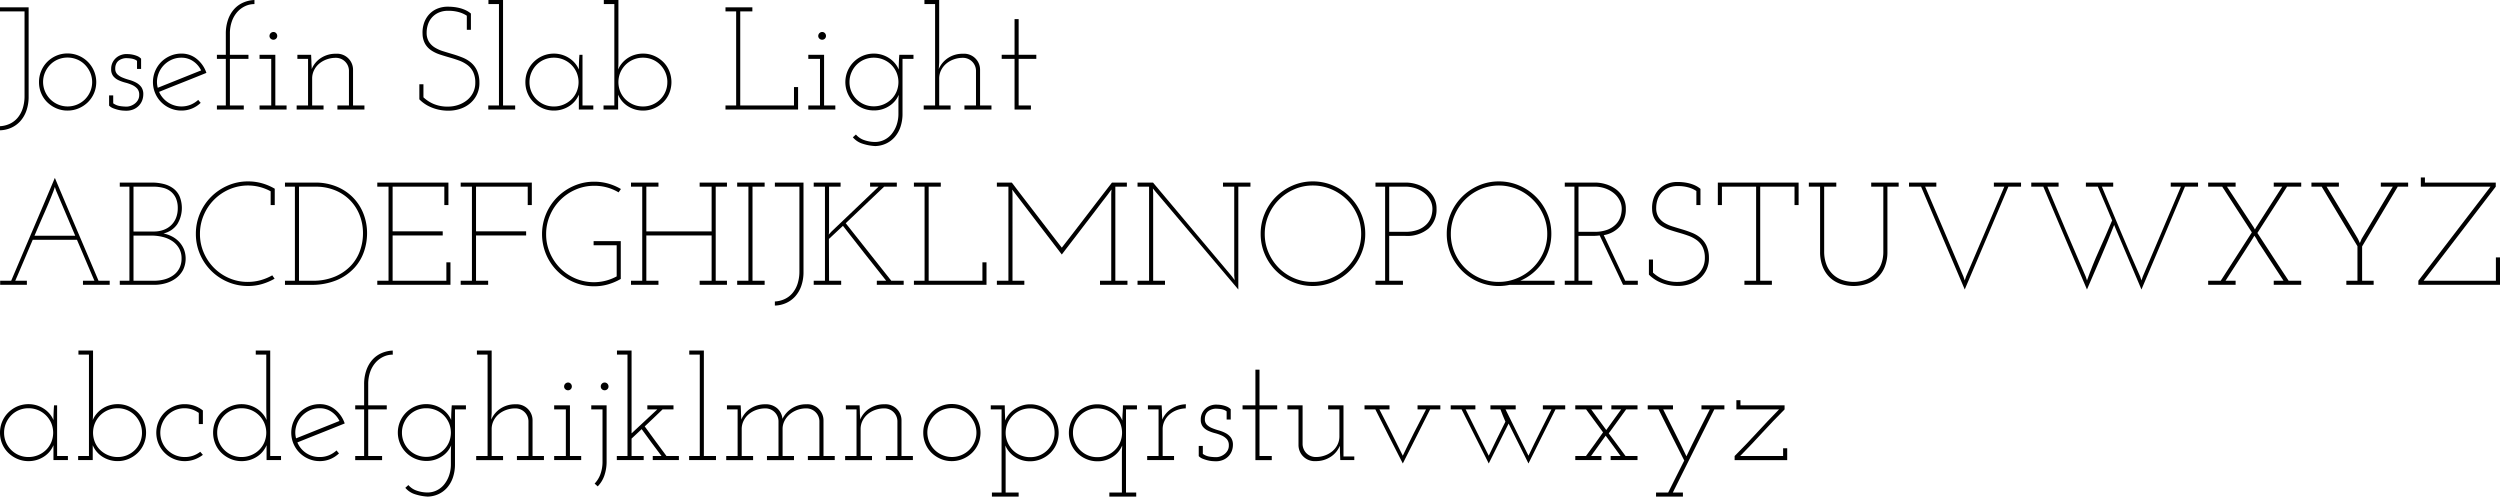 <svg id="Layer_1" data-name="Layer 1" xmlns="http://www.w3.org/2000/svg" viewBox="0 0 205.389 40.8"><title>Untitled-2</title><path d="M5.273,18.16H7.625v7.32a3.441,3.441,0,0,1-.186,1.182,2.55,2.55,0,0,1-.504.858,2.233,2.233,0,0,1-.75.54,2.378,2.378,0,0,1-.912.204v-.336a2.17,2.17,0,0,0,.804-.198,1.882,1.882,0,0,0,.642-.491,2.28,2.28,0,0,0,.42-.772,3.288,3.288,0,0,0,.15-1.029V18.496H5.273Z" transform="translate(-5.273 -17.56)"/><path d="M8.477,24.304a2.356,2.356,0,0,1,.18-.912,2.3,2.3,0,0,1,.498-.75,2.397,2.397,0,0,1,.744-.504,2.268,2.268,0,0,1,.918-.186,2.309,2.309,0,0,1,.924.186,2.349,2.349,0,0,1,1.254,1.254,2.344,2.344,0,0,1,0,1.83,2.333,2.333,0,0,1-.504.738,2.43,2.43,0,0,1-.75.498,2.309,2.309,0,0,1-.924.186,2.268,2.268,0,0,1-.918-.186,2.449,2.449,0,0,1-.744-.498,2.247,2.247,0,0,1-.498-.738A2.341,2.341,0,0,1,8.477,24.304Zm.336,0a2.02,2.02,0,0,0,3.436,1.422,2.071,2.071,0,0,0,.433-.636,1.981,1.981,0,0,0,0-1.572,2.146,2.146,0,0,0-.433-.642,1.944,1.944,0,0,0-.644-.432,2.056,2.056,0,0,0-1.57,0,1.963,1.963,0,0,0-.638.432,2.068,2.068,0,0,0-.427.642A1.983,1.983,0,0,0,8.813,24.304Z" transform="translate(-5.273 -17.56)"/><path d="M14.574,25.395v.652a1.278,1.278,0,0,0,.54.225,3.547,3.547,0,0,0,.564.047,1.014,1.014,0,0,0,.32-.059,1.196,1.196,0,0,0,.338-.179,1.012,1.012,0,0,0,.267-.298.821.821,0,0,0,.107-.429.745.745,0,0,0-.168-.518,1.26,1.26,0,0,0-.42-.298,3.491,3.491,0,0,0-.552-.191,3.293,3.293,0,0,1-.558-.198,1.211,1.211,0,0,1-.432-.33.904.904,0,0,1-.174-.594,1.164,1.164,0,0,1,.114-.528,1.222,1.222,0,0,1,.696-.618A1.313,1.313,0,0,1,15.653,22q.037,0,.18.006a2.309,2.309,0,0,1,.33.042,2.081,2.081,0,0,1,.378.114.89.89,0,0,1,.324.222v.84H16.53v-.663a.691.691,0,0,0-.232-.13,1.336,1.336,0,0,0-.272-.066q-.136-.018-.243-.023c-.071-.004-.119-.006-.142-.006a1.062,1.062,0,0,0-.302.048,1.022,1.022,0,0,0-.296.143.68.68,0,0,0-.219.262.875.875,0,0,0-.083.393.64.64,0,0,0,.168.477,1.302,1.302,0,0,0,.426.274,4.738,4.738,0,0,0,.558.191,2.793,2.793,0,0,1,.558.222,1.284,1.284,0,0,1,.426.36,1.005,1.005,0,0,1,.168.618,1.425,1.425,0,0,1-.078.45,1.25,1.25,0,0,1-.253.432,1.327,1.327,0,0,1-.444.324,1.506,1.506,0,0,1-.642.126c-.064,0-.154-.004-.27-.012a2.258,2.258,0,0,1-.372-.06,3.212,3.212,0,0,1-.402-.126.969.969,0,0,1-.348-.222v-.84Z" transform="translate(-5.273 -17.56)"/><path d="M22.23,23.547q-.972.396-1.944.78t-1.944.78a2.017,2.017,0,0,0,2.592,1.056,2.13,2.13,0,0,0,.624-.396l.096.12a1.416,1.416,0,0,0,.108.12,2.31,2.31,0,0,1-.714.468,2.238,2.238,0,0,1-.87.168,2.269,2.269,0,0,1-.918-.186,2.337,2.337,0,0,1-1.236-1.236,2.344,2.344,0,0,1,0-1.83,2.36,2.36,0,0,1,.498-.744,2.388,2.388,0,0,1,.738-.498,2.269,2.269,0,0,1,.918-.186,1.948,1.948,0,0,1,1.266.444A2.476,2.476,0,0,1,22.23,23.547ZM20.177,22.3a1.913,1.913,0,0,0-.9.213,2.059,2.059,0,0,0-.678.556,2.026,2.026,0,0,0-.378.792,1.844,1.844,0,0,0,.012.911q.9-.36,1.782-.714t1.782-.714a1.92,1.92,0,0,0-.654-.754A1.677,1.677,0,0,0,20.177,22.3Z" transform="translate(-5.273 -17.56)"/><path d="M23.093,26.224h.732V22.395h-.732V22.06h.732V20.344a3.458,3.458,0,0,1,.186-1.176,2.542,2.542,0,0,1,.504-.864,2.182,2.182,0,0,1,.744-.534,2.591,2.591,0,0,1,.918-.21v.336a1.785,1.785,0,0,0-.774.174,1.993,1.993,0,0,0-.642.484,2.312,2.312,0,0,0-.438.76,2.967,2.967,0,0,0-.162,1.011V22.06h1.524v.336H24.161v3.828h1.14v.336h-2.208Z" transform="translate(-5.273 -17.56)"/><path d="M26.597,26.224h.96V22.395h-.96V22.06h1.296v4.164h.924v.336h-2.22Zm.816-5.712a.329.329,0,0,1,.324-.324.293.293,0,0,1,.222.096.324.324,0,0,1,.09.228.308.308,0,0,1-.312.312.321.321,0,0,1-.228-.09A.292.292,0,0,1,27.413,20.512Z" transform="translate(-5.273 -17.56)"/><path d="M32.993,26.224h.948V23.349a1.071,1.071,0,0,0-1.087-1.038,2.183,2.183,0,0,0-.735.126,1.99,1.99,0,0,0-.622.352,1.661,1.661,0,0,0-.424.543,1.532,1.532,0,0,0-.155.686v2.207h.936v.336H29.645v-.336h.936V22.395h-.876V22.06H30.833l.024.528q0,.18.012.324t.012.324a1.978,1.978,0,0,1,.768-.918,2.181,2.181,0,0,1,1.212-.342,1.316,1.316,0,0,1,1.416,1.34v2.908h.936v.336h-2.22Z" transform="translate(-5.273 -17.56)"/><path d="M39.725,25.72V24.483h.336v1.073a2.865,2.865,0,0,0,.832.542,2.921,2.921,0,0,0,1.191.22,2.597,2.597,0,0,0,.837-.137,2.309,2.309,0,0,0,.718-.389,1.872,1.872,0,0,0,.497-.616,1.779,1.779,0,0,0,.185-.82,1.959,1.959,0,0,0-.18-.891,1.612,1.612,0,0,0-.48-.574,2.684,2.684,0,0,0-.678-.359q-.378-.138-.78-.252t-.786-.24a2.923,2.923,0,0,1-.696-.33,1.647,1.647,0,0,1-.51-.528,1.732,1.732,0,0,1-.222-.828,2.373,2.373,0,0,1,.09-.798,2.048,2.048,0,0,1,.372-.726,1.893,1.893,0,0,1,.666-.522,2.239,2.239,0,0,1,.984-.198,4.294,4.294,0,0,1,.438.024,3.597,3.597,0,0,1,.48.084,2.799,2.799,0,0,1,.486.168,1.971,1.971,0,0,1,.456.288v1.332H43.625V18.852a2.266,2.266,0,0,0-.62-.286,3.112,3.112,0,0,0-.917-.119,1.876,1.876,0,0,0-.774.149,1.585,1.585,0,0,0-.554.4,1.643,1.643,0,0,0-.328.574,2.105,2.105,0,0,0-.107.669,1.373,1.373,0,0,0,.186.747,1.498,1.498,0,0,0,.485.478,2.964,2.964,0,0,0,.682.305q.382.12.79.24t.796.276a2.584,2.584,0,0,1,.694.408,1.894,1.894,0,0,1,.497.648,2.362,2.362,0,0,1,.203.984,2.145,2.145,0,0,1-.732,1.698,2.417,2.417,0,0,1-.816.468,2.99,2.99,0,0,1-.984.162,3.646,3.646,0,0,1-.87-.096,3.536,3.536,0,0,1-.69-.24,2.85,2.85,0,0,1-.51-.306A2.572,2.572,0,0,1,39.725,25.72Z" transform="translate(-5.273 -17.56)"/><path d="M45.389,26.224h.876V17.895h-.864V17.56h1.2v8.664h.996v.336h-2.208Z" transform="translate(-5.273 -17.56)"/><path d="M48.437,24.304a2.325,2.325,0,0,1,.678-1.65,2.412,2.412,0,0,1,.744-.504,2.353,2.353,0,0,1,1.602-.084,2.327,2.327,0,0,1,.594.282,2.144,2.144,0,0,1,.468.42,1.946,1.946,0,0,1,.306.504q0-.3.012-.6t.036-.612h.252v4.164h.888v.336h-1.188V25.335a2.051,2.051,0,0,1-.762.924,2.296,2.296,0,0,1-1.29.384,2.269,2.269,0,0,1-.918-.186,2.455,2.455,0,0,1-.744-.498,2.239,2.239,0,0,1-.498-.738A2.333,2.333,0,0,1,48.437,24.304Zm.336.006a1.972,1.972,0,0,0,.156.784,1.99,1.99,0,0,0,1.848,1.214,2.033,2.033,0,0,0,.792-.155,2.063,2.063,0,0,0,.648-.425,1.946,1.946,0,0,0,.432-.634,2.043,2.043,0,0,0,0-1.567A2.019,2.019,0,0,0,50.776,22.3a1.99,1.99,0,0,0-.786.155,1.96,1.96,0,0,0-.636.431,2.07,2.07,0,0,0-.426.64A1.975,1.975,0,0,0,48.773,24.31Z" transform="translate(-5.273 -17.56)"/><path d="M54.856,26.224h.888V17.895H54.88V17.56h1.2v5.052q0,.169-.006.33c-.004.108-.01.218-.018.33a1.956,1.956,0,0,1,.305-.504,2.18,2.18,0,0,1,1.053-.702,2.321,2.321,0,0,1,.688-.102,2.259,2.259,0,0,1,.916.186,2.455,2.455,0,0,1,.742.498,2.23,2.23,0,0,1,.496.744,2.42,2.42,0,0,1,0,1.83,2.243,2.243,0,0,1-.496.738,2.445,2.445,0,0,1-.742.498,2.259,2.259,0,0,1-.916.186,2.297,2.297,0,0,1-.694-.102,2.325,2.325,0,0,1-.592-.282,2.051,2.051,0,0,1-.76-.924V26.56h-1.2Zm5.244-1.914a1.975,1.975,0,0,0-.156-.784,2.058,2.058,0,0,0-.425-.64,1.949,1.949,0,0,0-.634-.431,1.983,1.983,0,0,0-.784-.155,2.003,2.003,0,0,0-1.867,1.226,2.056,2.056,0,0,0,0,1.567,1.951,1.951,0,0,0,.431.634,2.054,2.054,0,0,0,.646.425,2.021,2.021,0,0,0,.789.155,1.985,1.985,0,0,0,1.998-1.998Z" transform="translate(-5.273 -17.56)"/><path d="M64.876,26.224h.876v-7.728h-.876V18.16h2.208v.336h-.996v7.728h4.416V24.711H70.84V26.56H64.876Z" transform="translate(-5.273 -17.56)"/><path d="M71.68,26.224h.96V22.395h-.96V22.06h1.296v4.164H73.9v.336H71.68Zm.816-5.712a.329.329,0,0,1,.324-.324.293.293,0,0,1,.222.096.324.324,0,0,1,.09.228.308.308,0,0,1-.312.312.321.321,0,0,1-.228-.09A.292.292,0,0,1,72.496,20.512Z" transform="translate(-5.273 -17.56)"/><path d="M79.157,22.06H80.32v.336h-.9V26.876a3.37,3.37,0,0,1-.174,1.126,2.469,2.469,0,0,1-.48.833,2.146,2.146,0,0,1-.714.527,2.238,2.238,0,0,1-.876.198,3.972,3.972,0,0,1-1.014-.186,1.722,1.722,0,0,1-.822-.534l.251-.228a1.546,1.546,0,0,0,.711.468,2.716,2.716,0,0,0,.856.144,1.721,1.721,0,0,0,.748-.168,1.802,1.802,0,0,0,.61-.474,2.409,2.409,0,0,0,.413-.738,2.824,2.824,0,0,0,.155-.96v-.888c0-.112.002-.22.006-.324s.01-.212.018-.324a1.99,1.99,0,0,1-.766.912,2.233,2.233,0,0,1-1.281.371,2.315,2.315,0,0,1-2.154-1.416,2.349,2.349,0,0,1,.497-2.562,2.402,2.402,0,0,1,.742-.504,2.34,2.34,0,0,1,1.598-.084,2.314,2.314,0,0,1,.592.282,2.125,2.125,0,0,1,.467.42,1.953,1.953,0,0,1,.305.504q0-.3.012-.6T79.157,22.06ZM75.064,24.304a1.962,1.962,0,0,0,.156.781,1.984,1.984,0,0,0,1.842,1.21,2.051,2.051,0,0,0,1.436-.578,1.943,1.943,0,0,0,.431-.632,2.043,2.043,0,0,0,0-1.562,1.993,1.993,0,0,0-1.077-1.068,2.036,2.036,0,0,0-.79-.155,1.99,1.99,0,0,0-.784.155,1.954,1.954,0,0,0-.634.429,2.059,2.059,0,0,0-.424.639A1.959,1.959,0,0,0,75.064,24.304Z" transform="translate(-5.273 -17.56)"/><path d="M84.508,26.224h.948V23.349a1.071,1.071,0,0,0-1.087-1.038,2.183,2.183,0,0,0-.735.126,1.99,1.99,0,0,0-.622.352,1.661,1.661,0,0,0-.424.543,1.532,1.532,0,0,0-.155.686v2.207h.936v.336H81.16v-.336h.936V17.895H81.22V17.56h1.212v5.136l-.036.54a2.067,2.067,0,0,1,.774-.918,2.15,2.15,0,0,1,1.206-.342,1.316,1.316,0,0,1,1.415,1.34v2.908h.936v.336h-2.22Z" transform="translate(-5.273 -17.56)"/><path d="M88.624,19.131h.336V22.06h1.452v.336H88.96v3.828h1.008v.336H88.624V22.395H87.568V22.06H88.624Z" transform="translate(-5.273 -17.56)"/><path d="M5.286,40.624h.906q.9-2.121,1.794-4.219t1.794-4.23q.9,2.134,1.794,4.23t1.794,4.219h.918v.336H12.089v-.336h.942q-.362-.838-.717-1.674-.355-.838-.717-1.687H7.961q-.362.85-.717,1.687T6.527,40.624h.954v.336H5.286Zm4.602-7.381-.108-.323a.38.38,0,0,0-.024.072.887.887,0,0,1-.036.108l-.048.144q-.325.837-.747,1.794t-.819,1.89h3.348Z" transform="translate(-5.273 -17.56)"/><path d="M15.113,40.624h.792V32.895h-.792V32.56H17.73a3.954,3.954,0,0,1,1.008.12,2.207,2.207,0,0,1,.786.372,1.663,1.663,0,0,1,.51.655,2.544,2.544,0,0,1-.192,2.265,1.879,1.879,0,0,1-1.14.769,2.669,2.669,0,0,1,.69.24,2.159,2.159,0,0,1,.582.431,2.065,2.065,0,0,1,.402.611,2.131,2.131,0,0,1-.066,1.72,2.034,2.034,0,0,1-.576.671,2.58,2.58,0,0,1-.822.408,3.361,3.361,0,0,1-.966.138h-2.832Zm1.128-7.729V36.58h1.668a2.285,2.285,0,0,0,.81-.138,1.77,1.77,0,0,0,.624-.389,1.689,1.689,0,0,0,.396-.604,2.138,2.138,0,0,0,.138-.784,1.988,1.988,0,0,0-.15-.813,1.48,1.48,0,0,0-.414-.55,1.642,1.642,0,0,0-.636-.311,3.285,3.285,0,0,0-.816-.096Zm0,4.02V40.624h1.68a3.276,3.276,0,0,0,.876-.113,2.22,2.22,0,0,0,.72-.34,1.632,1.632,0,0,0,.492-.572,1.705,1.705,0,0,0,.18-.799,1.646,1.646,0,0,0-.21-.847,1.79,1.79,0,0,0-.558-.59,2.435,2.435,0,0,0-.792-.34,3.885,3.885,0,0,0-.924-.108Z" transform="translate(-5.273 -17.56)"/><path d="M27.509,34.408V33.276a3.882,3.882,0,0,0-3.401-.159,3.995,3.995,0,0,0-2.096,2.118,3.88,3.88,0,0,0-.311,1.549,3.801,3.801,0,0,0,.312,1.532,4.045,4.045,0,0,0,.84,1.25,3.946,3.946,0,0,0,1.242.843,3.779,3.779,0,0,0,1.53.311,3.909,3.909,0,0,0,1.056-.141,4.276,4.276,0,0,0,.96-.399l.192.276a4.777,4.777,0,0,1-1.026.438,4.035,4.035,0,0,1-1.158.162,4.175,4.175,0,0,1-1.668-.336,4.294,4.294,0,0,1-2.28-2.28,4.165,4.165,0,0,1-.336-1.668,4.211,4.211,0,0,1,.336-1.674,4.31,4.31,0,0,1,.918-1.368,4.41,4.41,0,0,1,1.362-.924,4.106,4.106,0,0,1,1.668-.342,4.194,4.194,0,0,1,1.158.156,4.488,4.488,0,0,1,1.038.444v1.344Z" transform="translate(-5.273 -17.56)"/><path d="M28.685,40.624h.816V32.895h-.816V32.56h2.52a4.527,4.527,0,0,1,1.632.294,4.026,4.026,0,0,1,1.344.84,3.97,3.97,0,0,1,.912,1.326,4.362,4.362,0,0,1,.336,1.74,4.612,4.612,0,0,1-.246,1.453,3.781,3.781,0,0,1-.798,1.355,4.161,4.161,0,0,1-1.434,1.002,5.302,5.302,0,0,1-2.154.391H28.685Zm1.152-7.729V40.624h1.102a4.604,4.604,0,0,0,1.873-.348,3.856,3.856,0,0,0,1.294-.896,3.512,3.512,0,0,0,.748-1.238,4.179,4.179,0,0,0,.24-1.382,4.055,4.055,0,0,0-.306-1.603,3.62,3.62,0,0,0-.832-1.22,3.665,3.665,0,0,0-1.227-.772,4.124,4.124,0,0,0-1.491-.269Z" transform="translate(-5.273 -17.56)"/><path d="M36.269,40.624h.924V32.895H36.269V32.56h5.844v1.848h-.336V32.895h-4.248v3.672H41.645v.336H37.529V40.624h4.416V39.111h.336V40.96H36.269Z" transform="translate(-5.273 -17.56)"/><path d="M43.121,40.624h.924V32.895h-.924V32.56h5.844v1.848h-.336V32.895H44.381v3.672h4.116v.336H44.381V40.624h.996v.336H43.121Z" transform="translate(-5.273 -17.56)"/><path d="M56.273,37.372v3.105a4.774,4.774,0,0,1-1.026.44,4.035,4.035,0,0,1-1.158.163,4.175,4.175,0,0,1-1.668-.336,4.294,4.294,0,0,1-2.28-2.28,4.325,4.325,0,0,1,0-3.342,4.31,4.31,0,0,1,.918-1.368,4.419,4.419,0,0,1,1.362-.924,4.107,4.107,0,0,1,1.668-.342,4.195,4.195,0,0,1,1.158.156,4.491,4.491,0,0,1,1.038.444l-.192.276a3.822,3.822,0,0,0-2.004-.54,3.768,3.768,0,0,0-1.536.317,4.006,4.006,0,0,0-2.1,2.118,3.871,3.871,0,0,0-.312,1.549,3.801,3.801,0,0,0,.312,1.531,4.032,4.032,0,0,0,.84,1.25,3.933,3.933,0,0,0,1.242.844,3.906,3.906,0,0,0,3.402-.167V37.708h-1.896v-.336Z" transform="translate(-5.273 -17.56)"/><path d="M62.753,32.56h2.244v.336h-.924V40.624h.924v.336H62.753v-.336h.984V36.903H58.373V40.624h.996v.336H57.113v-.336h.924V32.895h-.924V32.56h2.256v.336H58.373v3.672h5.364V32.895h-.984Z" transform="translate(-5.273 -17.56)"/><path d="M65.836,40.624h.924V32.895h-.924V32.56h2.256v.336h-.996V40.624h.996v.336H65.836Z" transform="translate(-5.273 -17.56)"/><path d="M68.933,32.56h2.352v7.32a3.436,3.436,0,0,1-.186,1.182,2.557,2.557,0,0,1-.504.858,2.24,2.24,0,0,1-.75.54,2.388,2.388,0,0,1-.912.204v-.336a2.171,2.171,0,0,0,.804-.198,1.882,1.882,0,0,0,.642-.49,2.283,2.283,0,0,0,.42-.772,3.289,3.289,0,0,0,.15-1.029V32.895H68.933Z" transform="translate(-5.273 -17.56)"/><path d="M77.309,40.624h.768q-.9-1.125-1.782-2.249t-1.77-2.261l-1.152,1.077q0,.861.006,1.717.006.854.006,1.716H74.38v.336H72.124v-.336h.924V32.895h-.924V32.56h2.208v.336h-.948v3.589c0,.064-.003.122-.006.174s-.01.109-.018.173l.216-.239,3.876-3.697h-.696V32.56h2.196v.336H77.909l-3.156,3.003Q75.7,37.095,76.63,38.268t1.866,2.356h1.02v.336h-2.208Z" transform="translate(-5.273 -17.56)"/><path d="M80.356,40.624h.876V32.895h-.876V32.56h2.208v.336h-.996V40.624h4.416V39.111H86.32V40.96H80.356Z" transform="translate(-5.273 -17.56)"/><path d="M96.628,32.56h1.224v.336h-.948V40.624H97.9v.336H95.644v-.336h.924V33.555c0-.048.002-.102.006-.162s.008-.116.012-.168.006-.082.006-.09a.914.914,0,0,0-.066.078q-.042.054-.102.138-.156.216-.427.564t-.601.785q-.33.438-.715.935t-.763.995q-.379.498-.745.971t-.667.869q-.695-.911-1.252-1.636T90.23,35.497q-.467-.612-.869-1.139t-.797-1.043l-.132-.18c.008.088.014.172.018.252s.006.164.006.252V40.624h.972v.336H87.172v-.336H88.12V32.895h-.948V32.56H88.396c.048.056.15.188.306.396s.348.46.575.755l.761.989q.42.546.857,1.115t.851,1.108q.414.54.761.983,1.034-1.33,2.061-2.673T96.628,32.56Z" transform="translate(-5.273 -17.56)"/><path d="M98.728,40.624h.948V32.895H98.728V32.56H100l6.48,7.704.228.312-.036-.384V32.895h-.924V32.56h2.256v.336h-.996v8.448l-6.804-8.04-.216-.264.024.335v7.249h.972v.336H98.728Z" transform="translate(-5.273 -17.56)"/><path d="M108.844,36.772a4.211,4.211,0,0,1,.336-1.674,4.309,4.309,0,0,1,.918-1.368,4.408,4.408,0,0,1,1.362-.924,4.105,4.105,0,0,1,1.668-.342,4.149,4.149,0,0,1,1.674.342,4.337,4.337,0,0,1,2.292,2.292,4.15,4.15,0,0,1,.342,1.674,4.104,4.104,0,0,1-.342,1.668,4.409,4.409,0,0,1-.924,1.362,4.31,4.31,0,0,1-1.368.918,4.219,4.219,0,0,1-1.674.336,4.174,4.174,0,0,1-1.668-.336,4.294,4.294,0,0,1-2.28-2.28A4.165,4.165,0,0,1,108.844,36.772Zm.336.012a3.801,3.801,0,0,0,.312,1.532,4.045,4.045,0,0,0,.84,1.25,3.947,3.947,0,0,0,1.242.843,3.779,3.779,0,0,0,1.53.311,3.865,3.865,0,0,0,1.542-.311,4.039,4.039,0,0,0,2.136-2.106,3.735,3.735,0,0,0,.318-1.531,3.84,3.84,0,0,0-.312-1.537,3.996,3.996,0,0,0-.852-1.263,4.1,4.1,0,0,0-1.266-.855,3.812,3.812,0,0,0-1.542-.317,3.768,3.768,0,0,0-1.536.317,4.001,4.001,0,0,0-2.1,2.118A3.871,3.871,0,0,0,109.18,36.784Z" transform="translate(-5.273 -17.56)"/><path d="M118.276,40.624h.792V32.895h-.792V32.56h2.532a2.977,2.977,0,0,1,.792.12,2.73,2.73,0,0,1,.81.378,2.159,2.159,0,0,1,.63.672,1.867,1.867,0,0,1,.252.99,2.081,2.081,0,0,1-.66,1.62,2.721,2.721,0,0,1-1.896.6h-1.332V40.624h1.128v.336h-2.256Zm1.128-4.021h1.308a2.879,2.879,0,0,0,1.092-.179,1.931,1.931,0,0,0,.69-.459,1.594,1.594,0,0,0,.36-.608,2.145,2.145,0,0,0,.102-.638,1.52,1.52,0,0,0-.168-.691,1.828,1.828,0,0,0-.468-.585,2.356,2.356,0,0,0-.708-.399,2.575,2.575,0,0,0-.888-.149h-1.32Z" transform="translate(-5.273 -17.56)"/><path d="M124.132,36.772a4.211,4.211,0,0,1,.336-1.674,4.31,4.31,0,0,1,.918-1.368,4.41,4.41,0,0,1,1.362-.924,4.106,4.106,0,0,1,1.668-.342,4.156,4.156,0,0,1,1.674.342,4.337,4.337,0,0,1,2.292,2.289,4.136,4.136,0,0,1,.342,1.671,4.194,4.194,0,0,1-.186,1.247,4.055,4.055,0,0,1-.528,1.097,4.388,4.388,0,0,1-.81.887,4.162,4.162,0,0,1-1.032.629h2.82v.336h-3.684a4.34,4.34,0,0,1-.888.096,4.175,4.175,0,0,1-1.668-.336,4.294,4.294,0,0,1-2.28-2.28A4.165,4.165,0,0,1,124.132,36.772Zm.336.012a3.801,3.801,0,0,0,.312,1.532,4.045,4.045,0,0,0,.84,1.25,3.946,3.946,0,0,0,1.242.843,3.779,3.779,0,0,0,1.53.311,3.865,3.865,0,0,0,1.542-.311,4.039,4.039,0,0,0,2.136-2.106,3.737,3.737,0,0,0,.318-1.531,3.779,3.779,0,0,0-.318-1.537,4.06,4.06,0,0,0-2.118-2.118,3.876,3.876,0,0,0-3.072,0,4.001,4.001,0,0,0-2.1,2.118A3.871,3.871,0,0,0,124.468,36.784Z" transform="translate(-5.273 -17.56)"/><path d="M133.828,40.624h.792V32.895h-.792V32.56H136.36a2.978,2.978,0,0,1,.792.12,2.718,2.718,0,0,1,.81.377,2.16,2.16,0,0,1,.63.672,1.867,1.867,0,0,1,.252.989,2.162,2.162,0,0,1-.462,1.415,2.256,2.256,0,0,1-1.35.744l1.764,3.747h1.032v.336h-1.212l-1.92-4.057a4.343,4.343,0,0,1-.556.036h-1.185V40.624h1.128v.336h-2.256Zm1.128-4.021h1.308a2.879,2.879,0,0,0,1.092-.179,1.932,1.932,0,0,0,.69-.459,1.594,1.594,0,0,0,.36-.608,2.148,2.148,0,0,0,.102-.638,1.519,1.519,0,0,0-.168-.691,1.828,1.828,0,0,0-.468-.585,2.357,2.357,0,0,0-.708-.399,2.575,2.575,0,0,0-.888-.149h-1.32Z" transform="translate(-5.273 -17.56)"/><path d="M140.74,40.12V38.884h.336V39.957a2.867,2.867,0,0,0,.831.542,2.916,2.916,0,0,0,1.191.221,2.588,2.588,0,0,0,.837-.138,2.309,2.309,0,0,0,.719-.389,1.863,1.863,0,0,0,.496-.616,1.778,1.778,0,0,0,.186-.819,1.953,1.953,0,0,0-.18-.892,1.607,1.607,0,0,0-.48-.574,2.699,2.699,0,0,0-.678-.359q-.378-.138-.78-.252c-.268-.076-.53-.156-.786-.24a2.925,2.925,0,0,1-.695-.33,1.659,1.659,0,0,1-.511-.528,1.727,1.727,0,0,1-.222-.828,2.385,2.385,0,0,1,.09-.798,2.057,2.057,0,0,1,.372-.726,1.895,1.895,0,0,1,.666-.522,2.242,2.242,0,0,1,.984-.198,4.267,4.267,0,0,1,.438.024,3.591,3.591,0,0,1,.48.084,2.786,2.786,0,0,1,.486.168,1.976,1.976,0,0,1,.455.288v1.332h-.336V33.252a2.249,2.249,0,0,0-.619-.286,3.107,3.107,0,0,0-.917-.119,1.88,1.88,0,0,0-.774.149,1.593,1.593,0,0,0-.555.4,1.649,1.649,0,0,0-.327.574,2.116,2.116,0,0,0-.107.669,1.369,1.369,0,0,0,.185.747,1.501,1.501,0,0,0,.484.478,2.976,2.976,0,0,0,.683.305q.382.12.79.24c.27.08.536.172.795.276a2.581,2.581,0,0,1,.694.408,1.893,1.893,0,0,1,.497.648,2.372,2.372,0,0,1,.203.983,2.161,2.161,0,0,1-.185.96,2.191,2.191,0,0,1-.545.738,2.409,2.409,0,0,1-.816.468,2.973,2.973,0,0,1-.984.162,3.671,3.671,0,0,1-.869-.096,3.61,3.61,0,0,1-.69-.24,2.861,2.861,0,0,1-.51-.306A2.591,2.591,0,0,1,140.74,40.12Z" transform="translate(-5.273 -17.56)"/><path d="M148.587,40.624h.961V32.895h-2.809v1.512h-.336V32.56h6.636v1.848h-.336V32.895h-2.819V40.624h.96v.336h-2.257Z" transform="translate(-5.273 -17.56)"/><path d="M153.879,32.56h2.256v.336h-.996V38.207a2.975,2.975,0,0,0,.181,1.077,2.13,2.13,0,0,0,1.272,1.268,2.913,2.913,0,0,0,1.944,0,2.188,2.188,0,0,0,.767-.485,2.231,2.231,0,0,0,.51-.783,2.891,2.891,0,0,0,.186-1.077V32.895h-.996V32.56h2.256v.336h-.924V38.252a3.26,3.26,0,0,1-.21,1.21,2.373,2.373,0,0,1-1.464,1.414,3.463,3.463,0,0,1-2.202,0,2.401,2.401,0,0,1-.87-.533,2.483,2.483,0,0,1-.576-.881,3.258,3.258,0,0,1-.21-1.21V32.895h-.924Z" transform="translate(-5.273 -17.56)"/><path d="M162.11,32.56h2.244v.336h-.918q.795,1.857,1.578,3.69t1.565,3.691l.108.323.108-.323q.795-1.857,1.578-3.69t1.565-3.69h-.857V32.56h2.232v.336h-1.038q-.899,2.133-1.794,4.23-.894,2.096-1.794,4.218-.899-2.121-1.794-4.218t-1.794-4.23h-.99Z" transform="translate(-5.273 -17.56)"/><path d="M172.154,32.56h2.244v.336h-.918q.784,1.857,1.56,3.696.778,1.84,1.584,3.685l.108.323q.444-1.26.996-2.478t1.068-2.455q-.289-.693-.582-1.38t-.594-1.392h-.979V32.56h2.244v.336h-.93q.782,1.857,1.554,3.696t1.59,3.685l.108.323.108-.323q.782-1.857,1.565-3.69t1.565-3.69h-.834V32.56h2.244v.336h-1.074q-.899,2.133-1.787,4.23-.889,2.096-1.788,4.218l-2.124-5.004-.12-.3q-.517,1.331-1.092,2.658-.577,1.327-1.141,2.647-.899-2.121-1.794-4.218t-1.794-4.23h-.99Z" transform="translate(-5.273 -17.56)"/><path d="M186.686,32.56h2.256v.336h-.708q.552.837,1.099,1.669.545.831,1.086,1.656l.107.191.108-.191,2.136-3.325h-.696V32.56h2.257v.336H193.167q-.612.969-1.219,1.908-.605.939-1.218,1.896.649.992,1.284,1.968.636.974,1.284,1.956h1.032v.336h-2.257v-.336h.805l-1.944-2.967a2.89,2.89,0,0,1-.222-.364,2.317,2.317,0,0,0-.234-.366l-.108.192q-.564.896-1.128,1.765t-1.128,1.74h.828v.336h-2.256v-.336h1.032l2.556-3.973-2.436-3.756h-1.152Z" transform="translate(-5.273 -17.56)"/><path d="M198.039,40.624h.912V37.788q-.744-1.232-1.47-2.446t-1.471-2.446h-.84V32.56h2.256v.336h-1.008q.647,1.089,1.296,2.148t1.284,2.148l.144.323h.013l.132-.323,2.567-4.297h-.983V32.56h2.244v.336h-.853q-.731,1.233-1.464,2.453t-1.464,2.453V40.624h.948v.336h-2.244Z" transform="translate(-5.273 -17.56)"/><path d="M210.662,38.704V40.96h-6.708v-.336l5.928-7.729h-5.724V32.14h.336v.42h5.82v.336l-5.929,7.729h5.94v-1.92Z" transform="translate(-5.273 -17.56)"/><path d="M5.273,53.103a2.322,2.322,0,0,1,.678-1.649,2.42,2.42,0,0,1,.744-.505,2.361,2.361,0,0,1,1.602-.084,2.328,2.328,0,0,1,.594.282,2.144,2.144,0,0,1,.468.42,1.943,1.943,0,0,1,.306.504q0-.299.012-.6t.036-.612h.252v4.164h.888v.336H9.665V54.136a2.057,2.057,0,0,1-.3.504,2.028,2.028,0,0,1-.462.42,2.286,2.286,0,0,1-1.29.384,2.269,2.269,0,0,1-.918-.186,2.453,2.453,0,0,1-.744-.498,2.241,2.241,0,0,1-.498-.738A2.333,2.333,0,0,1,5.273,53.103Zm.336.006a1.974,1.974,0,0,0,.156.784,1.991,1.991,0,0,0,1.848,1.214,2.06,2.06,0,0,0,1.44-.58,1.951,1.951,0,0,0,.432-.634,2.044,2.044,0,0,0,0-1.567A2.018,2.018,0,0,0,7.613,51.1a1.975,1.975,0,0,0-1.422.586,2.072,2.072,0,0,0-.426.641A1.973,1.973,0,0,0,5.609,53.109Z" transform="translate(-5.273 -17.56)"/><path d="M11.693,55.023h.888V46.695h-.864v-.336h1.2v5.052c0,.112-.002.223-.006.33s-.01.219-.018.33a1.953,1.953,0,0,1,.305-.504,2.18,2.18,0,0,1,1.053-.702,2.338,2.338,0,0,1,.688-.102,2.259,2.259,0,0,1,.916.185,2.464,2.464,0,0,1,.742.498,2.232,2.232,0,0,1,.497.744,2.421,2.421,0,0,1,0,1.83,2.247,2.247,0,0,1-.497.738,2.445,2.445,0,0,1-.742.498,2.259,2.259,0,0,1-.916.186,2.277,2.277,0,0,1-1.287-.384,2.047,2.047,0,0,1-.76-.924v1.224h-1.2Zm5.244-1.914a1.972,1.972,0,0,0-.156-.783,2.06,2.06,0,0,0-.425-.641A1.964,1.964,0,0,0,14.94,51.1a2.002,2.002,0,0,0-1.867,1.227,2.055,2.055,0,0,0,0,1.567,1.954,1.954,0,0,0,.431.634,2.051,2.051,0,0,0,1.436.58,1.985,1.985,0,0,0,1.998-1.998Z" transform="translate(-5.273 -17.56)"/><path d="M21.941,54.928a2.559,2.559,0,0,1-.69.378,2.314,2.314,0,0,1-.798.138,2.268,2.268,0,0,1-.918-.186,2.336,2.336,0,0,1-1.236-1.236,2.344,2.344,0,0,1,0-1.83,2.358,2.358,0,0,1,.498-.744,2.397,2.397,0,0,1,.738-.498,2.268,2.268,0,0,1,.918-.185,2.349,2.349,0,0,1,.81.138,2.429,2.429,0,0,1,.678.378v1.116h-.336v-.915a2.163,2.163,0,0,0-.542-.28A1.924,1.924,0,0,0,20.438,51.1a1.952,1.952,0,0,0-1.411.586,2.062,2.062,0,0,0-.423.641,1.996,1.996,0,0,0,1.849,2.781,2.032,2.032,0,0,0,.691-.114,2.101,2.101,0,0,0,.582-.317Z" transform="translate(-5.273 -17.56)"/><path d="M27.173,54.796v-.66a2.057,2.057,0,0,1-.3.504,2.028,2.028,0,0,1-.462.42,2.286,2.286,0,0,1-1.29.384,2.269,2.269,0,0,1-.918-.186,2.453,2.453,0,0,1-.744-.498,2.241,2.241,0,0,1-.498-.738,2.415,2.415,0,0,1,0-1.83,2.227,2.227,0,0,1,.498-.744,2.472,2.472,0,0,1,.744-.498,2.361,2.361,0,0,1,1.602-.084,2.328,2.328,0,0,1,.594.282,2.141,2.141,0,0,1,.468.42,1.943,1.943,0,0,1,.306.504c-.008-.207-.014-.411-.018-.61s-.006-.403-.006-.61V46.695h-.864v-.336h1.188v8.664h.888v.336h-1.188Zm-4.056-1.687a1.974,1.974,0,0,0,.156.784,1.991,1.991,0,0,0,1.848,1.214,2.06,2.06,0,0,0,1.44-.58,1.949,1.949,0,0,0,.432-.634,2.044,2.044,0,0,0,0-1.567A2.018,2.018,0,0,0,25.121,51.1a1.975,1.975,0,0,0-1.422.586,2.072,2.072,0,0,0-.426.641A1.973,1.973,0,0,0,23.117,53.109Z" transform="translate(-5.273 -17.56)"/><path d="M33.593,52.348q-.972.395-1.944.78t-1.944.779a1.95,1.95,0,0,0,1.836,1.2,1.967,1.967,0,0,0,.756-.143,2.139,2.139,0,0,0,.624-.397l.096.12a1.416,1.416,0,0,0,.108.12,2.291,2.291,0,0,1-.714.468,2.228,2.228,0,0,1-.87.168,2.268,2.268,0,0,1-.918-.186,2.336,2.336,0,0,1-1.236-1.236,2.344,2.344,0,0,1,0-1.83,2.358,2.358,0,0,1,.498-.744,2.397,2.397,0,0,1,.738-.498,2.268,2.268,0,0,1,.918-.185,1.947,1.947,0,0,1,1.266.444A2.475,2.475,0,0,1,33.593,52.348ZM31.541,51.1a1.919,1.919,0,0,0-.9.213,2.059,2.059,0,0,0-.678.556,2.03,2.03,0,0,0-.378.793,1.842,1.842,0,0,0,.012.91q.9-.359,1.782-.714.882-.353,1.782-.714a1.922,1.922,0,0,0-.654-.754A1.677,1.677,0,0,0,31.541,51.1Z" transform="translate(-5.273 -17.56)"/><path d="M34.456,55.023h.732V51.195h-.732v-.336h.732V49.144a3.455,3.455,0,0,1,.186-1.176,2.548,2.548,0,0,1,.504-.864,2.187,2.187,0,0,1,.744-.534,2.602,2.602,0,0,1,.918-.21v.336a1.792,1.792,0,0,0-.774.174,2.007,2.007,0,0,0-.642.484,2.32,2.32,0,0,0-.438.76,2.972,2.972,0,0,0-.162,1.012v1.734h1.524v.336H35.524v3.828h1.14v.336H34.456Z" transform="translate(-5.273 -17.56)"/><path d="M42.389,50.859h1.163v.336h-.9v4.48a3.368,3.368,0,0,1-.174,1.126,2.46,2.46,0,0,1-.48.833,2.135,2.135,0,0,1-.714.527,2.239,2.239,0,0,1-.876.197,3.967,3.967,0,0,1-1.014-.186,1.717,1.717,0,0,1-.822-.534l.251-.229a1.547,1.547,0,0,0,.712.469,2.7,2.7,0,0,0,.855.143,1.714,1.714,0,0,0,.748-.168,1.788,1.788,0,0,0,.61-.474,2.406,2.406,0,0,0,.413-.738,2.824,2.824,0,0,0,.155-.96v-.888c0-.112.002-.221.006-.324s.01-.212.018-.324a1.988,1.988,0,0,1-.766.912,2.233,2.233,0,0,1-1.281.372,2.333,2.333,0,0,1-1.657-3.978,2.412,2.412,0,0,1,.742-.505,2.348,2.348,0,0,1,1.598-.084,2.315,2.315,0,0,1,.592.282,2.129,2.129,0,0,1,.467.42,1.953,1.953,0,0,1,.305.504q0-.299.012-.6T42.389,50.859Zm-4.093,2.244a1.96,1.96,0,0,0,.156.781,1.986,1.986,0,0,0,1.842,1.211,2.056,2.056,0,0,0,1.436-.578,1.945,1.945,0,0,0,.431-.633,2.043,2.043,0,0,0,0-1.562,2.023,2.023,0,0,0-.431-.639,1.996,1.996,0,0,0-.645-.429,2.027,2.027,0,0,0-.79-.155,1.982,1.982,0,0,0-.784.155,1.952,1.952,0,0,0-.634.429,2.072,2.072,0,0,0-.424.639A1.96,1.96,0,0,0,38.296,53.103Z" transform="translate(-5.273 -17.56)"/><path d="M47.741,55.023h.948v-2.874a1.071,1.071,0,0,0-1.087-1.038,2.172,2.172,0,0,0-.735.126,1.972,1.972,0,0,0-.622.352,1.661,1.661,0,0,0-.424.543,1.529,1.529,0,0,0-.155.686v2.206h.936v.336h-2.208v-.336h.936V46.695h-.876v-.336h1.212v5.137l-.036.539a2.07,2.07,0,0,1,.774-.918,2.153,2.153,0,0,1,1.206-.342,1.316,1.316,0,0,1,1.415,1.341v2.907h.936v.336h-2.22Z" transform="translate(-5.273 -17.56)"/><path d="M50.801,55.023h.96V51.195h-.96v-.336h1.296v4.164h.924v.336h-2.22Zm.816-5.712a.329.329,0,0,1,.324-.324.292.292,0,0,1,.222.097.322.322,0,0,1,.09.228.308.308,0,0,1-.312.312.32.32,0,0,1-.228-.091A.291.291,0,0,1,51.617,49.312Z" transform="translate(-5.273 -17.56)"/><path d="M53.849,50.859h1.26v4.572a3.522,3.522,0,0,1-.192,1.218,2.361,2.361,0,0,1-.539.87l-.253-.228a2.235,2.235,0,0,0,.474-.772,2.996,2.996,0,0,0,.174-1.06V51.195h-.924Zm.78-1.548a.317.317,0,0,1,.091-.228.313.313,0,0,1,.453,0,.316.316,0,0,1,.092.228.296.296,0,0,1-.092.222.328.328,0,0,1-.453,0A.298.298,0,0,1,54.629,49.312Z" transform="translate(-5.273 -17.56)"/><path d="M58.9,55.023h.72q-.408-.548-.822-1.097t-.81-1.109l-.828.775v1.431h.996v.336H55.948v-.336h.876V46.695H55.96v-.336h1.2v6.804l2.112-1.968h-.816v-.336h2.148v.336h-.9q-.408.382-.726.698t-.738.697q.444.608.888,1.217t.9,1.216h1.02v.336H58.9Z" transform="translate(-5.273 -17.56)"/><path d="M61.888,55.023h.876V46.695H61.9v-.336h1.2v8.664h.996v.336h-2.208Z" transform="translate(-5.273 -17.56)"/><path d="M71.644,55.023h.948v-2.874a1.072,1.072,0,0,0-1.088-1.038,2.106,2.106,0,0,0-1.327.466,1.74,1.74,0,0,0-.43.519,1.455,1.455,0,0,0-.18.662v2.266h.936v.336h-2.22v-.336h.948v-2.874a1.071,1.071,0,0,0-1.087-1.038,2.171,2.171,0,0,0-.735.126,1.971,1.971,0,0,0-.622.352,1.661,1.661,0,0,0-.424.543,1.53,1.53,0,0,0-.155.686v2.206h.936v.336h-2.208v-.336h.936V51.195h-.876v-.336h1.128l.024.528c0,.12.004.228.012.324s.012.204.012.323a1.981,1.981,0,0,1,.768-.918,2.184,2.184,0,0,1,1.212-.342,1.411,1.411,0,0,1,.972.33,1.312,1.312,0,0,1,.432.87,2.131,2.131,0,0,1,1.949-1.2,1.324,1.324,0,0,1,1.423,1.341v2.907h.924v.336h-2.208Z" transform="translate(-5.273 -17.56)"/><path d="M78.052,55.023H79v-2.874a1.071,1.071,0,0,0-1.087-1.038,2.172,2.172,0,0,0-.735.126,1.971,1.971,0,0,0-.622.352,1.662,1.662,0,0,0-.424.543,1.529,1.529,0,0,0-.155.686v2.206h.936v.336h-2.208v-.336h.936V51.195h-.876v-.336h1.128l.024.528c0,.12.004.228.012.324s.012.204.012.323a1.982,1.982,0,0,1,.768-.918,2.184,2.184,0,0,1,1.212-.342,1.316,1.316,0,0,1,1.415,1.341v2.907h.936v.336h-2.22Z" transform="translate(-5.273 -17.56)"/><path d="M81.124,53.103a2.358,2.358,0,0,1,.18-.912,2.299,2.299,0,0,1,.498-.75,2.398,2.398,0,0,1,.744-.504,2.267,2.267,0,0,1,.918-.185,2.308,2.308,0,0,1,.924.185,2.349,2.349,0,0,1,1.254,1.254,2.344,2.344,0,0,1,0,1.83,2.336,2.336,0,0,1-.504.738,2.43,2.43,0,0,1-.75.498,2.308,2.308,0,0,1-.924.186,2.267,2.267,0,0,1-.918-.186,2.451,2.451,0,0,1-.744-.498,2.249,2.249,0,0,1-.498-.738A2.341,2.341,0,0,1,81.124,53.103Zm.336,0a2.02,2.02,0,0,0,3.436,1.422A2.064,2.064,0,0,0,85.33,53.89a1.982,1.982,0,0,0,0-1.572,2.139,2.139,0,0,0-.433-.642,1.937,1.937,0,0,0-.644-.433,2.062,2.062,0,0,0-1.57,0,1.959,1.959,0,0,0-.638.433,2.061,2.061,0,0,0-.427.642A1.983,1.983,0,0,0,81.46,53.103Z" transform="translate(-5.273 -17.56)"/><path d="M86.765,58.023h.792V51.195h-.888v-.336H87.82q0,.312.012.624t.024.624a2.113,2.113,0,0,1,.774-.935,2.482,2.482,0,0,1,.594-.288,2.139,2.139,0,0,1,.684-.108,2.271,2.271,0,0,1,.918.186,2.453,2.453,0,0,1,.744.498,2.228,2.228,0,0,1,.498.744,2.412,2.412,0,0,1,0,1.829,2.243,2.243,0,0,1-.498.738,2.453,2.453,0,0,1-.744.498,2.27,2.27,0,0,1-.918.187,2.183,2.183,0,0,1-1.278-.379,2.032,2.032,0,0,1-.762-.918c0,.097.004.192.012.288s.012.186.012.274v3.302H88.96v.336H86.765Zm5.148-4.914a1.993,1.993,0,0,0-.582-1.417,2.009,2.009,0,0,0-1.422-.581,2.016,2.016,0,0,0-.792.156,2.01,2.01,0,0,0-1.068,2.626,2.049,2.049,0,0,0,.426.64,1.925,1.925,0,0,0,.642.431,2.033,2.033,0,0,0,.792.155,1.991,1.991,0,0,0,.786-.155,1.944,1.944,0,0,0,.636-.431,2.049,2.049,0,0,0,.426-.64A1.973,1.973,0,0,0,91.913,53.109Z" transform="translate(-5.273 -17.56)"/><path d="M96.412,58.023h1.032V54.722c0-.088.004-.179.012-.274s.012-.191.012-.288a2.033,2.033,0,0,1-.762.918,2.184,2.184,0,0,1-1.278.379A2.267,2.267,0,0,1,94.51,55.27a2.454,2.454,0,0,1-.744-.498,2.241,2.241,0,0,1-.498-.738,2.411,2.411,0,0,1,0-1.829,2.226,2.226,0,0,1,.498-.744,2.454,2.454,0,0,1,.744-.498,2.269,2.269,0,0,1,.918-.186,2.199,2.199,0,0,1,.691.108,2.452,2.452,0,0,1,.6.288,1.967,1.967,0,0,1,.462.426,2.171,2.171,0,0,1,.3.51q0-.312.024-.624t.024-.624H98.68v.336h-.9v6.828h.84v.336h-2.208Zm-2.988-4.914a1.974,1.974,0,0,0,.156.784,2.057,2.057,0,0,0,.426.64,1.943,1.943,0,0,0,.636.431,1.989,1.989,0,0,0,.786.155,2.034,2.034,0,0,0,.792-.155,1.995,1.995,0,0,0,1.08-1.07,2.043,2.043,0,0,0,0-1.567,1.939,1.939,0,0,0-.432-.634,2.046,2.046,0,0,0-.648-.425,2.017,2.017,0,0,0-.792-.156,1.988,1.988,0,0,0-2.004,1.998Z" transform="translate(-5.273 -17.56)"/><path d="M99.52,55.023h.936V51.195H99.58v-.336h1.128l.024.528c0,.12.004.228.012.324s.012.204.012.323a2.037,2.037,0,0,1,.798-.918,2.228,2.228,0,0,1,1.146-.342l-.012.336a2.297,2.297,0,0,0-.732.144,1.951,1.951,0,0,0-.606.357,1.68,1.68,0,0,0-.408.537,1.514,1.514,0,0,0-.15.668v2.206h.936v.336H99.52Z" transform="translate(-5.273 -17.56)"/><path d="M104.092,54.195v.652a1.27,1.27,0,0,0,.54.225,3.549,3.549,0,0,0,.564.047,1.013,1.013,0,0,0,.32-.059,1.17,1.17,0,0,0,.338-.179,1.013,1.013,0,0,0,.267-.298.823.823,0,0,0,.107-.43.747.747,0,0,0-.168-.518,1.252,1.252,0,0,0-.42-.298,3.486,3.486,0,0,0-.552-.191,3.247,3.247,0,0,1-.558-.198,1.2,1.2,0,0,1-.432-.33.904.904,0,0,1-.174-.594,1.161,1.161,0,0,1,.114-.527,1.217,1.217,0,0,1,.696-.618,1.3,1.3,0,0,1,.438-.078q.037,0,.18.006a2.174,2.174,0,0,1,.33.042,2.082,2.082,0,0,1,.378.114.889.889,0,0,1,.324.222v.84h-.336V51.36a.698.698,0,0,0-.231-.13,1.371,1.371,0,0,0-.272-.066c-.091-.012-.172-.02-.243-.023s-.119-.006-.142-.006a1.046,1.046,0,0,0-.302.048,1.009,1.009,0,0,0-.296.143.681.681,0,0,0-.219.263.874.874,0,0,0-.083.393.639.639,0,0,0,.168.477,1.303,1.303,0,0,0,.426.274,4.829,4.829,0,0,0,.558.191,2.76,2.76,0,0,1,.558.222,1.279,1.279,0,0,1,.426.36,1.004,1.004,0,0,1,.168.618,1.42,1.42,0,0,1-.078.449,1.25,1.25,0,0,1-.252.433,1.327,1.327,0,0,1-.444.324,1.506,1.506,0,0,1-.642.126c-.064,0-.154-.005-.27-.013a2.31,2.31,0,0,1-.372-.06,3.38,3.38,0,0,1-.402-.126.964.964,0,0,1-.348-.223v-.84Z" transform="translate(-5.273 -17.56)"/><path d="M108.412,47.932h.336v2.928H110.2v.336H108.748v3.828h1.008v.336h-1.344V51.195H107.356v-.336h1.056Z" transform="translate(-5.273 -17.56)"/><path d="M111.04,50.859h1.248v3.207a1.105,1.105,0,0,0,.305.718,1.094,1.094,0,0,0,.783.323,2.168,2.168,0,0,0,.735-.125,1.973,1.973,0,0,0,.622-.351,1.664,1.664,0,0,0,.424-.543,1.535,1.535,0,0,0,.155-.686v-2.207h-.924v-.336h1.26v4.2h.888v.3h-1.152l-.024-.636-.012-.54a1.963,1.963,0,0,1-.771.918,2.173,2.173,0,0,1-1.202.342,1.323,1.323,0,0,1-1.423-1.34V51.195H111.04Z" transform="translate(-5.273 -17.56)"/><path d="M117.376,50.859h2.052v.336H118.6q.486.945.972,1.897T120.52,55q.423-.898.912-1.866t.997-1.938h-.696v-.336h1.872v.336h-.84q-.565,1.125-1.122,2.221t-1.122,2.22q-.576-1.125-1.134-2.22t-1.122-2.221h-.888Z" transform="translate(-5.273 -17.56)"/><path d="M132.028,50.859h1.836v.336h-.798q-.564,1.125-1.116,2.221t-1.104,2.22l-1.632-3.276-1.632,3.276q-.565-1.125-1.116-2.22T125.35,51.195h-.894v-.336h2.028v.336h-.798q.471.958.948,1.908T127.582,55q.336-.709.678-1.404t.69-1.392q-.108-.249-.21-.498-.102-.251-.198-.511H127.72v-.336h2.076v.336h-.834q.468.958.942,1.908T130.846,55q.459-.97.93-1.908t.954-1.897h-.702Z" transform="translate(-5.273 -17.56)"/><path d="M134.691,50.859h2.208v.336H136l1.236,1.692,1.224-1.692h-.804v-.336h2.148v.336h-.935L137.44,53.164q.348.464.69.924t.69.935h.984v.336h-2.208v-.336h.816q-.313-.429-.612-.84t-.612-.828q-.312.417-.6.834t-.6.834h.852v.336h-2.148v-.336h.876q.36-.489.708-.966t.696-.978q-.349-.478-.696-.942t-.696-.942h-.888Z" transform="translate(-5.273 -17.56)"/><path d="M141.327,58.023h.996q.325-.656.66-1.319t.66-1.309q-.541-1.053-1.062-2.1-.523-1.047-1.051-2.101h-.888v-.336h2.076v.336h-.804q.479.97.966,1.927t.942,1.926q.444-.933.936-1.908t.983-1.944h-.684v-.336h1.884v.336h-.828q-1.715,3.42-3.407,6.828h.827v.336h-2.208Z" transform="translate(-5.273 -17.56)"/><path d="M152.102,54.388v.972h-4.32v-.336q.96-.965,1.83-1.914t1.818-1.914h-3.504V50.44h.336v.42h3.624v.336q-.961.967-1.83,1.914t-1.818,1.914h3.528v-.636Z" transform="translate(-5.273 -17.56)"/></svg>